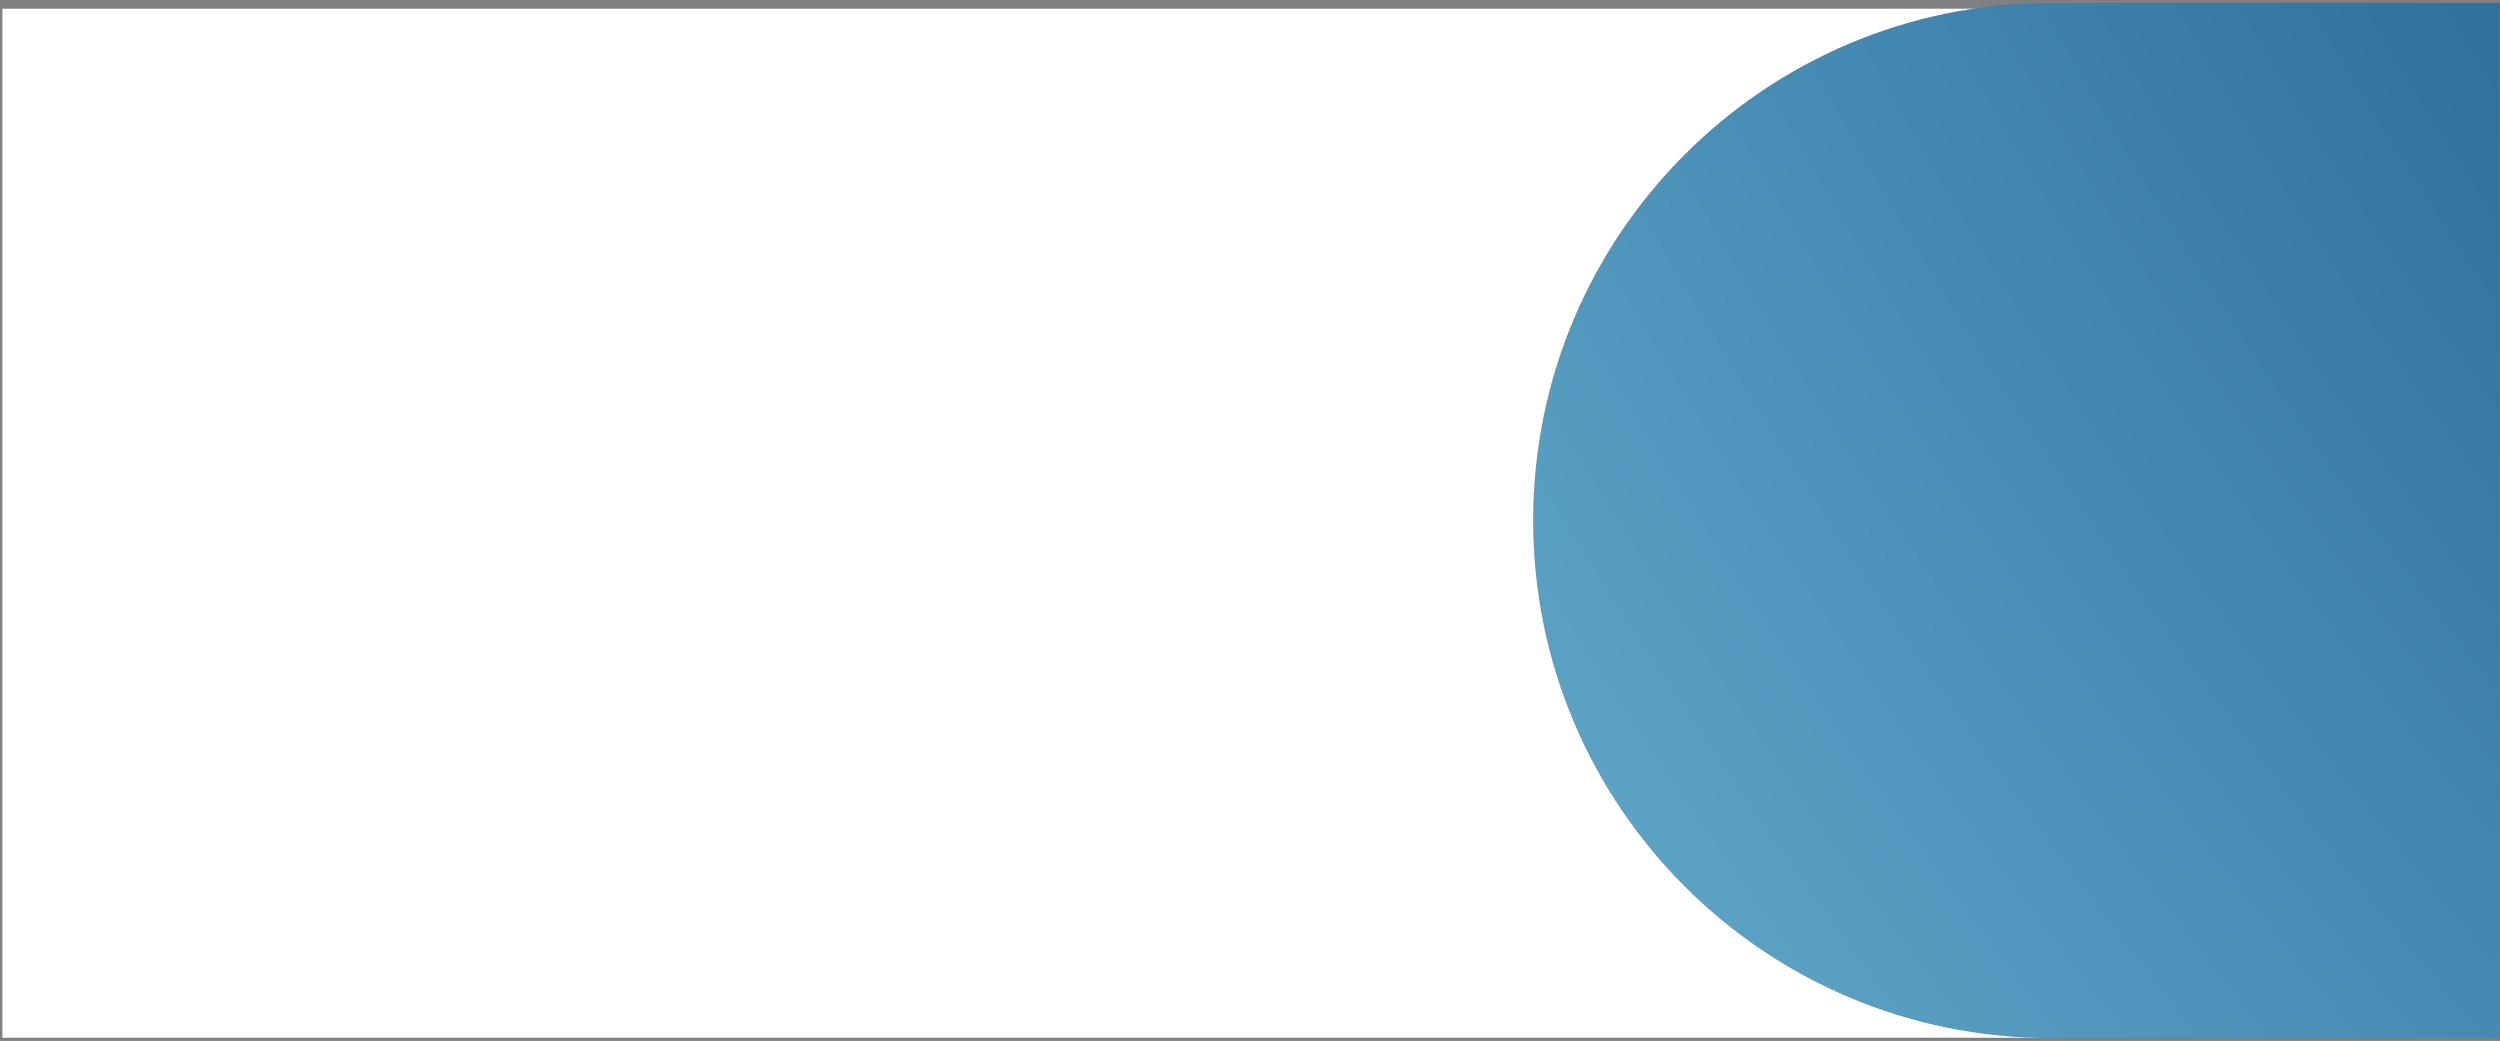 <svg xmlns="http://www.w3.org/2000/svg" width="574" height="239" viewBox="0 0 574 239" fill="none"><rect x="0" y="0" width="574" height="239" fill="#808080" stroke="none"/><rect x="0.549" y="2" width="571.855" height="236.266" fill="white"></rect><path d="M573.975 238.324L573.957 0.68L470.839 0.68C405.205 0.68 352.008 53.877 352.008 119.511C352.008 185.144 405.205 238.342 470.839 238.342L573.957 238.342L573.975 238.324Z" fill="url(#paint0_radial_1760_6086)"></path><defs><radialGradient id="paint0_radial_1760_6086" cx="0" cy="0" r="1" gradientUnits="userSpaceOnUse" gradientTransform="translate(854.125 -119.801) rotate(143.139) scale(584.541 1024.51)"><stop stop-color="#003772"></stop><stop offset="1" stop-color="#5DA5C6"></stop></radialGradient></defs></svg>